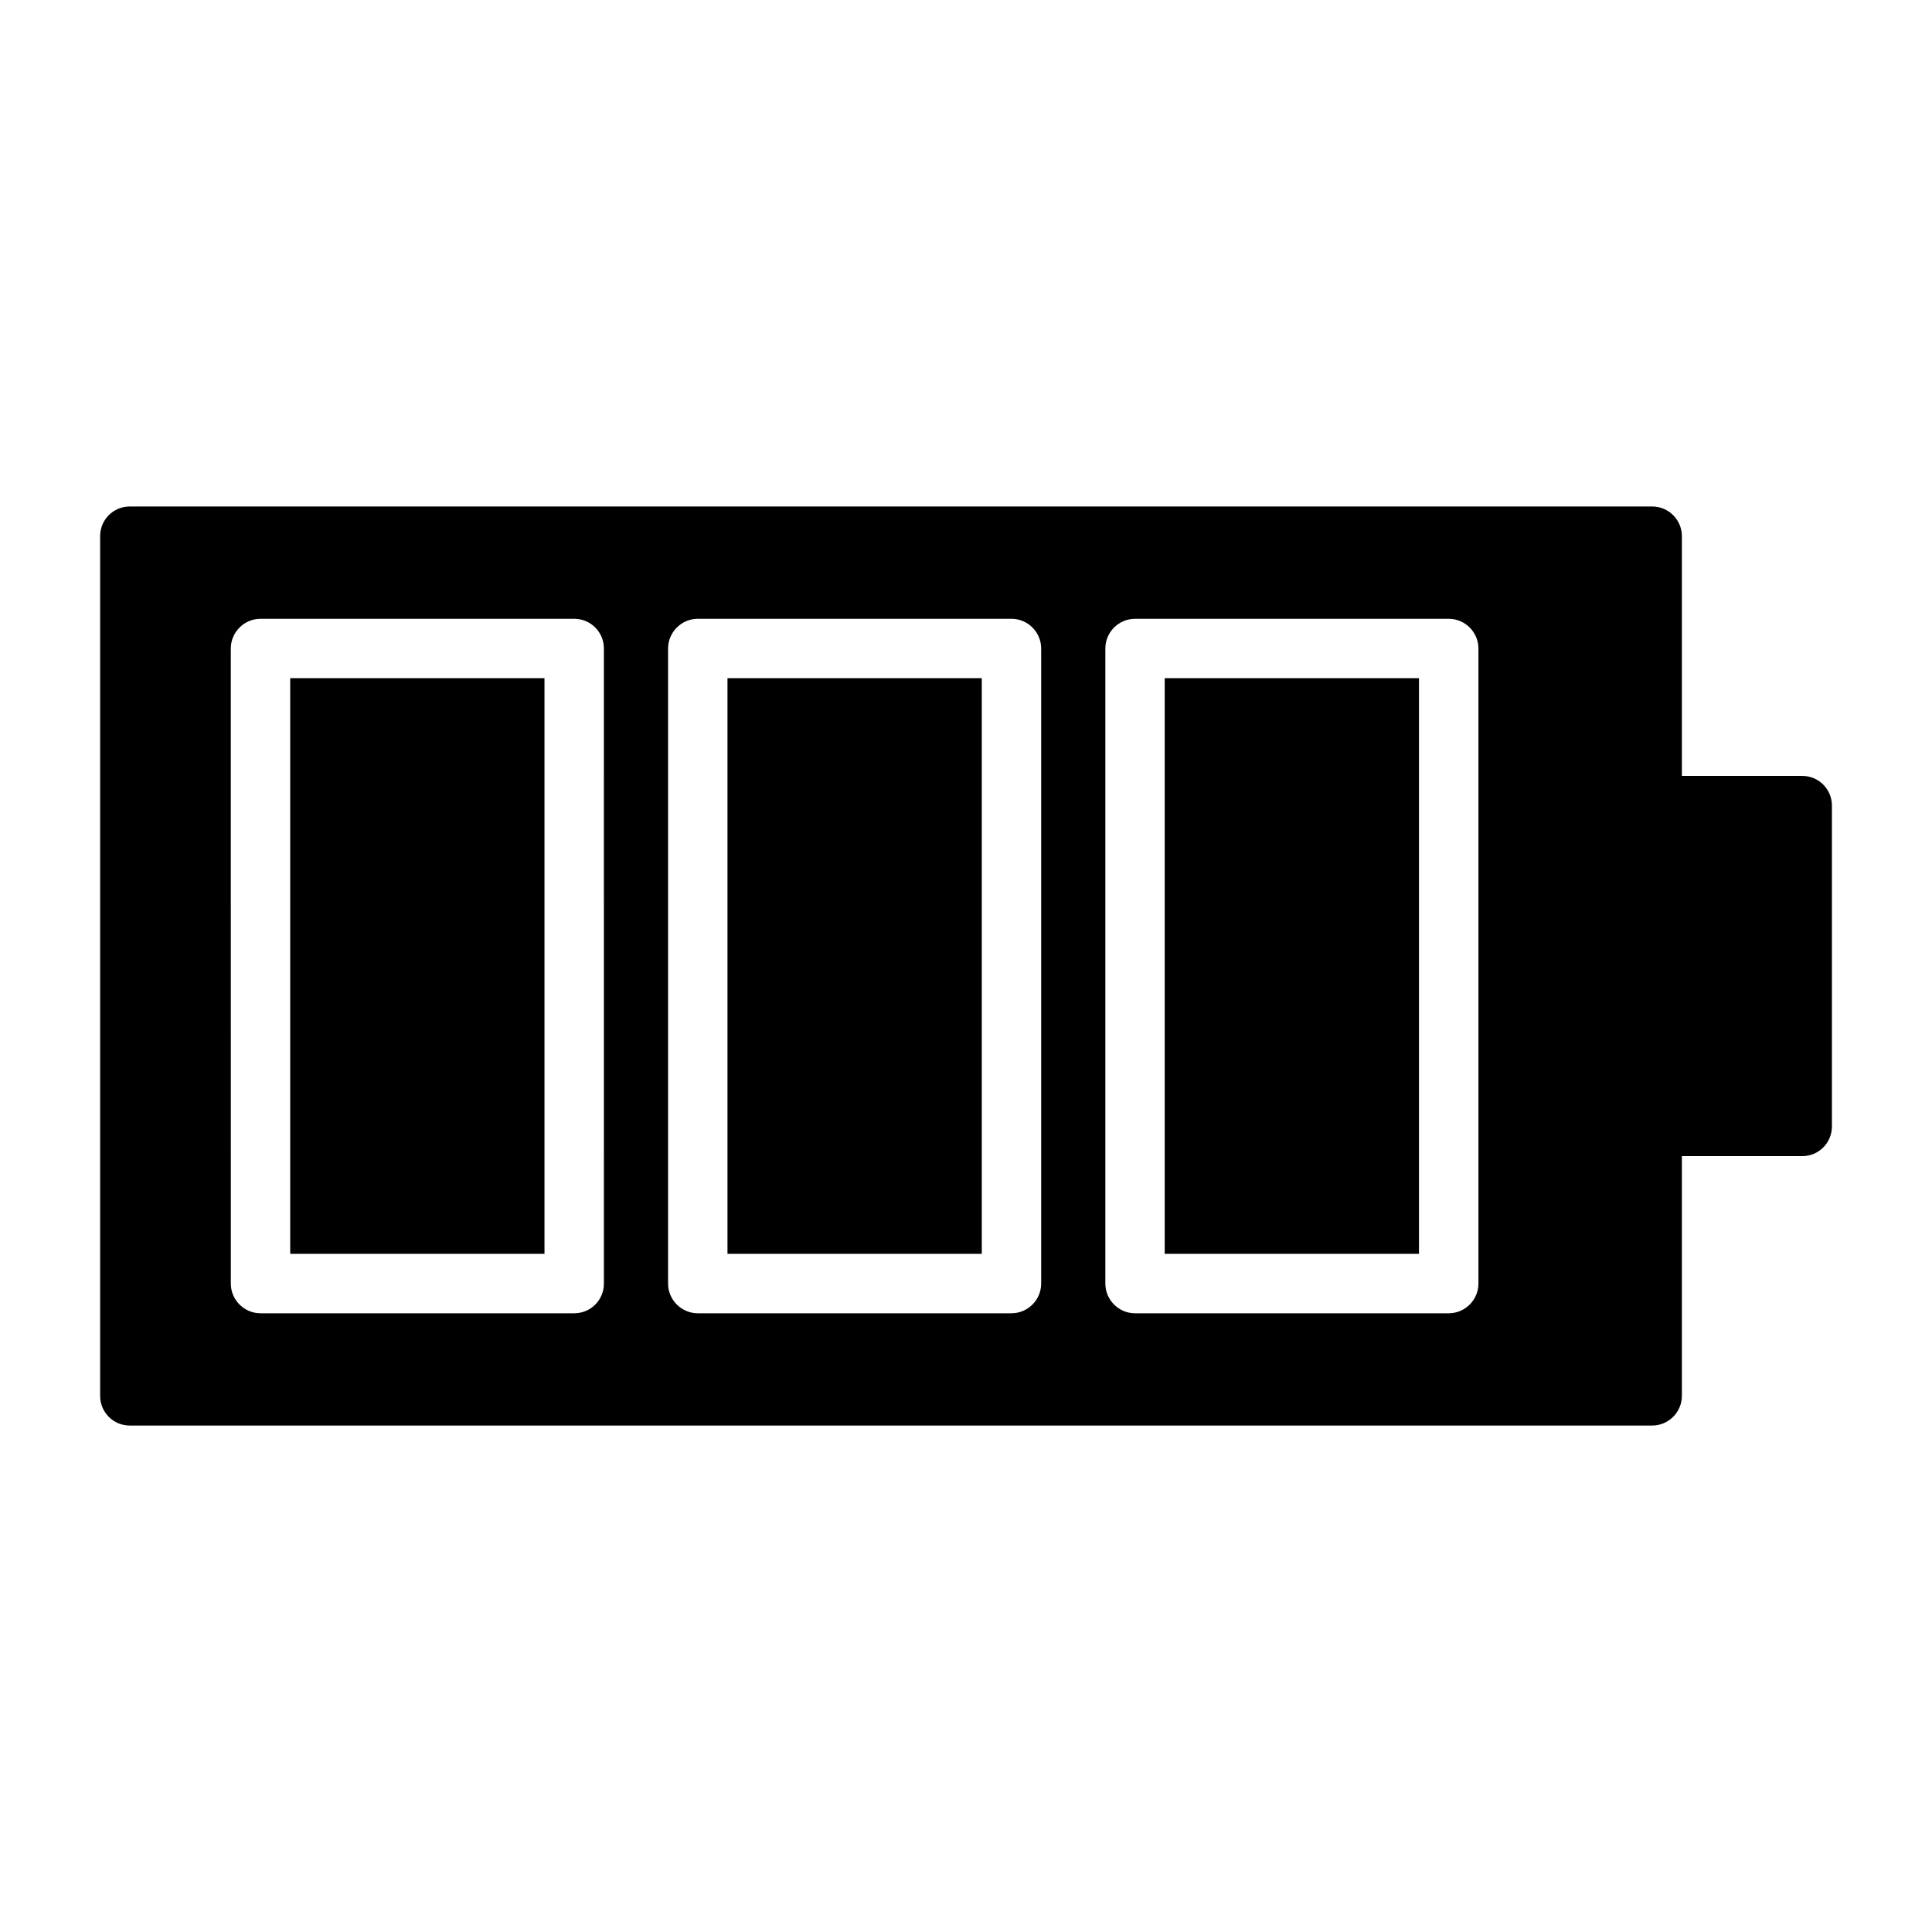 <?xml version="1.0" encoding="UTF-8"?>
<!-- Uploaded to: SVG Repo, www.svgrepo.com, Generator: SVG Repo Mixer Tools -->
<svg fill="#000000" width="800px" height="800px" version="1.1" viewBox="144 144 512 512" xmlns="http://www.w3.org/2000/svg">
 <g>
  <path d="m621.6 349.62h-31.883v-63.527c0-4.328-3.535-7.871-7.871-7.871h-403.44c-4.41 0-7.871 3.543-7.871 7.871v227.82c0 4.328 3.465 7.871 7.871 7.871h403.44c4.336 0 7.871-3.543 7.871-7.871v-63.527h31.891c4.41 0 7.871-3.543 7.871-7.871v-85.02c-0.008-4.328-3.473-7.871-7.879-7.871zm-317.56 134.54c0 4.328-3.457 7.871-7.871 7.871h-83.129c-4.328 0-7.871-3.543-7.871-7.871l-0.004-168.3c0-4.328 3.543-7.871 7.871-7.871h83.129c4.418 0 7.871 3.543 7.871 7.871zm115.88 0c0 4.328-3.543 7.871-7.871 7.871h-83.129c-4.328 0-7.871-3.543-7.871-7.871v-168.3c0-4.328 3.543-7.871 7.871-7.871l83.129-0.004c4.328 0 7.871 3.543 7.871 7.871zm115.88 0c0 4.328-3.543 7.871-7.871 7.871h-83.129c-4.336 0-7.871-3.543-7.871-7.871v-168.3c0-4.328 3.535-7.871 7.871-7.871h83.129c4.328 0 7.871 3.543 7.871 7.871z"/>
  <path d="m220.91 323.72h67.383v152.56h-67.383z"/>
  <path d="m336.79 323.72h67.391v152.56h-67.391z"/>
  <path d="m452.66 323.72h67.383v152.56h-67.383z"/>
 </g>
</svg>